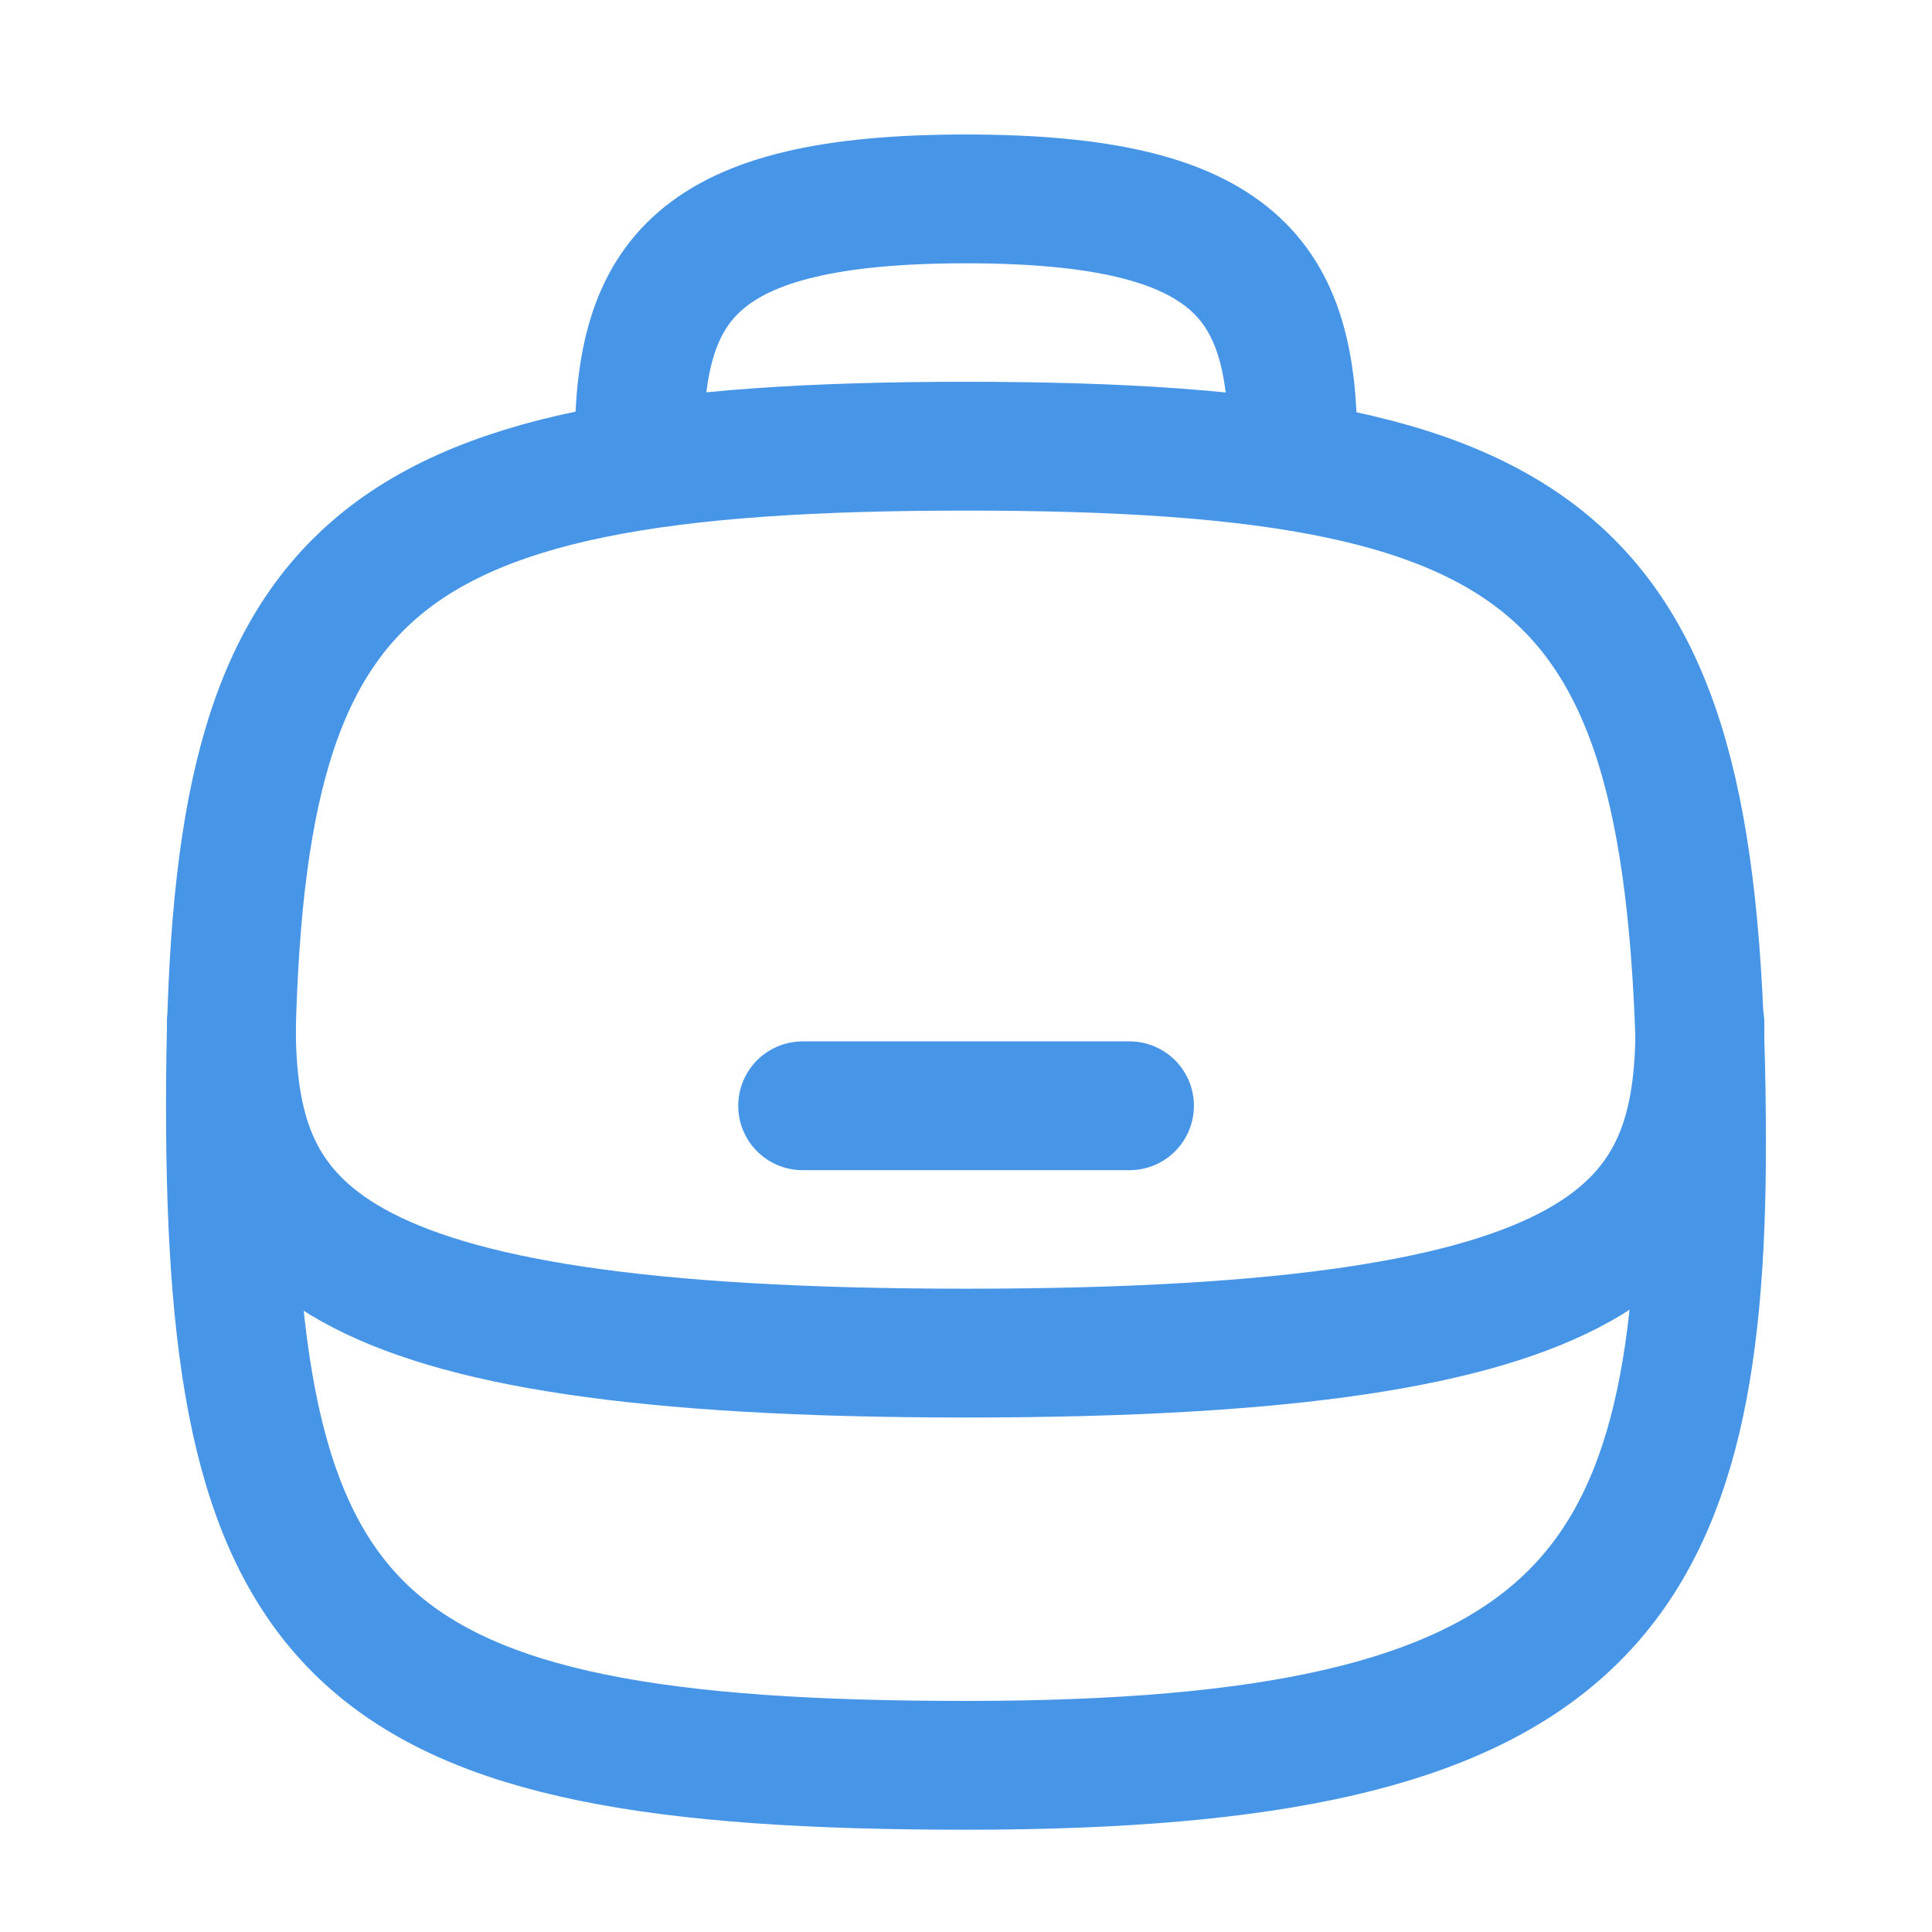 <svg width="60" height="60" viewBox="0 0 60 60" fill="none" xmlns="http://www.w3.org/2000/svg">
<path d="M52.842 35.544C52.842 49.703 49.034 54.824 29.999 54.824C10.963 54.824 7.156 50.983 7.156 34.34C7.156 17.698 10.963 13.857 29.999 13.857C49.034 13.857 52.842 17.698 52.842 35.544Z" stroke="#4795E7" stroke-width="4" stroke-linecap="round" stroke-linejoin="round"/>
<path d="M52.793 31.78C52.793 38.181 50.305 42.022 30.001 42.022C9.696 42.022 7.184 38.181 7.184 31.78" stroke="#4795E7" stroke-width="4" stroke-linecap="round" stroke-linejoin="round"/>
<path d="M35.078 34.341H24.926" stroke="#4795E7" stroke-width="4" stroke-linecap="round" stroke-linejoin="round"/>
<path d="M19.848 13.858C19.848 8.737 21.548 6.177 30 6.177C38.452 6.177 40.152 8.737 40.152 13.858" stroke="#4795E7" stroke-width="4" stroke-linecap="round" stroke-linejoin="round"/>
</svg>
